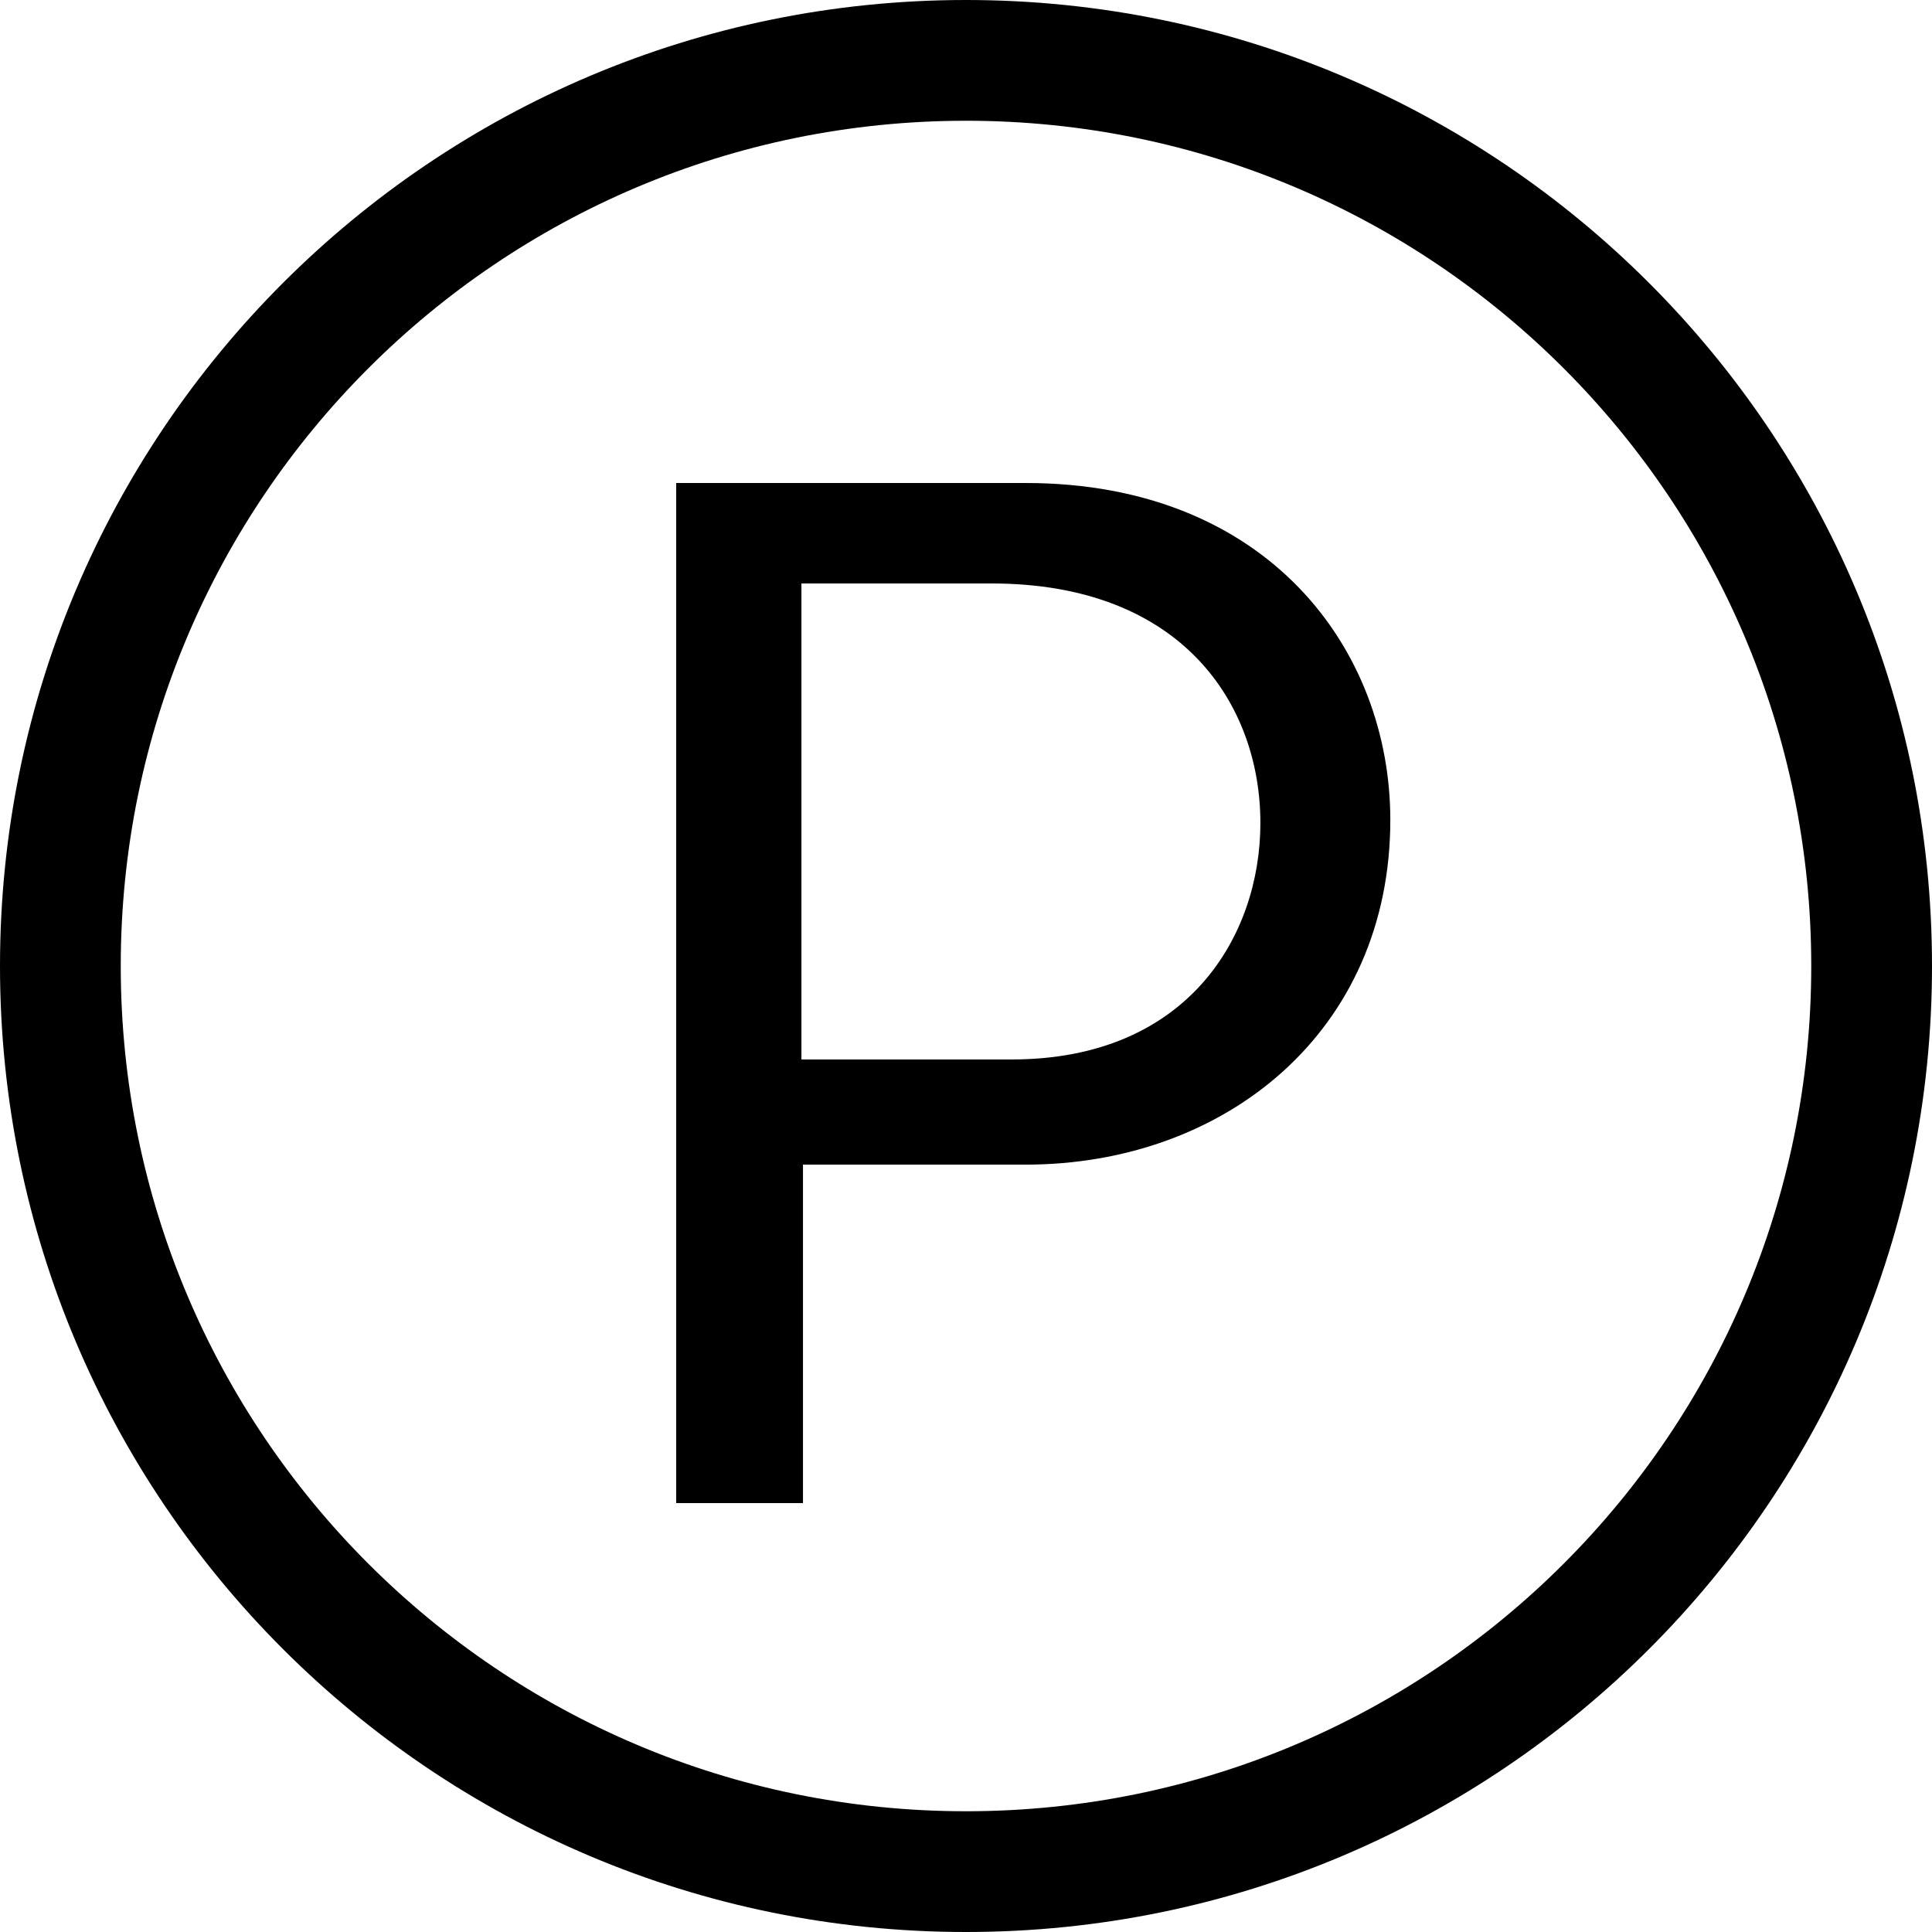 <svg width="16" height="16" viewBox="0 0 16 16" fill="none" xmlns="http://www.w3.org/2000/svg">
<path fill-rule="evenodd" clip-rule="evenodd" d="M15 8C15 11.866 11.866 15 8 15C4.134 15 1 11.866 1 8C1 4.134 4.134 1 8 1C11.866 1 15 4.134 15 8ZM16 8C16 12.418 12.418 16 8 16C3.582 16 0 12.418 0 8C0 3.582 3.582 0 8 0C12.418 0 16 3.582 16 8ZM6.65 12.448H5.6V4H8.493C10.502 4 11.514 5.382 11.514 6.79C11.514 8.544 10.144 9.645 8.493 9.645H6.65V12.448ZM10.438 6.816C10.438 5.843 9.799 4.832 8.211 4.832H6.637V8.774H8.378C9.837 8.774 10.438 7.75 10.438 6.816Z" fill="black"/>
</svg>

